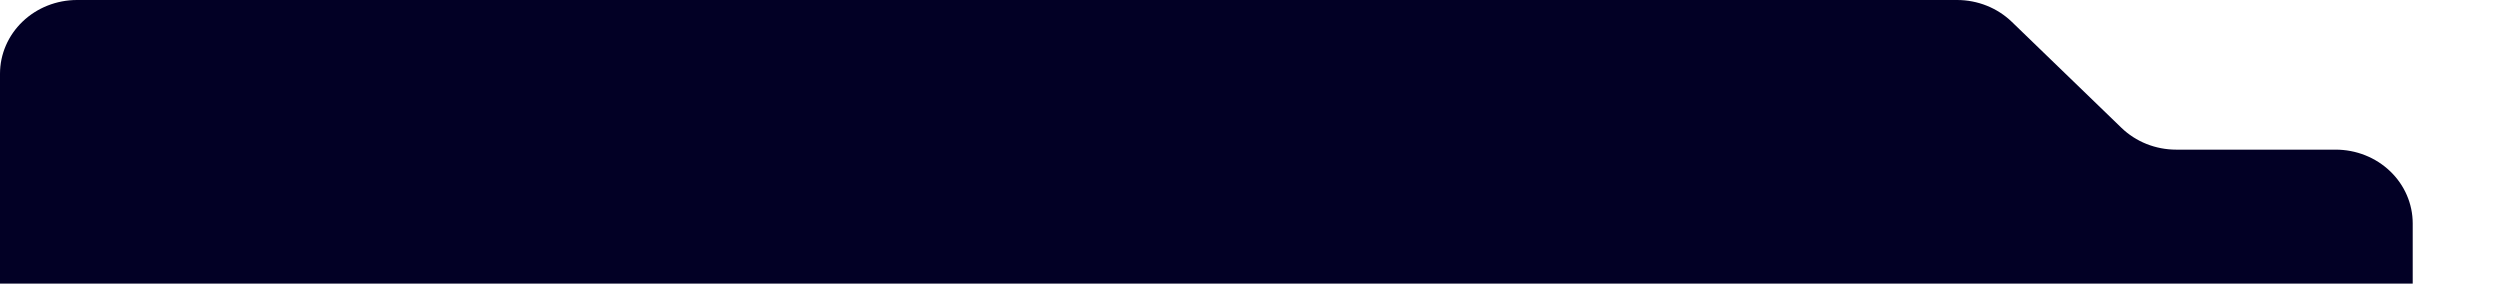 <svg width="1243" height="141" viewBox="0 0 1243 141" fill="none" xmlns="http://www.w3.org/2000/svg">
<g clip-path="url(#clip0_9_849)">
<path d="M1199.6 1727.17L1199.6 111.08C1199.6 101.352 1195.57 92.023 1188.38 85.145C1181.2 78.266 1171.46 74.402 1161.3 74.402H1081.99C1076.93 74.402 1071.92 73.442 1067.24 71.578C1062.57 69.714 1058.33 66.982 1054.77 63.541L1000.27 10.861C996.706 7.42 992.465 4.688 987.793 2.824C983.12 0.96 978.109 7.6682e-05 973.047 0H38.298C28.141 0 18.399 3.864 11.217 10.743C4.035 17.621 0 26.95 0 36.678L4.74541e-06 1726.5C-0.003 1731.32 0.987 1736.09 2.912 1740.55C4.837 1745 7.66 1749.05 11.22 1752.46L109.574 1846.56C116.755 1853.44 125 1857.3 136.652 1857.3H1204.7C1214.86 1857.3 1224.6 1853.44 1231.78 1846.56C1238.96 1839.68 1243 1830.35 1243 1820.62V1799.2C1243 1789.53 1239.01 1780.25 1231.9 1773.39L1210.8 1752.99C1203.65 1746.14 1199.62 1736.86 1199.6 1727.17Z" fill="#020025"/>
</g>
<defs>
<clipPath id="clip0_9_849">
<rect width="1243" height="141" fill="white"/>
</clipPath>
</defs>
</svg>
